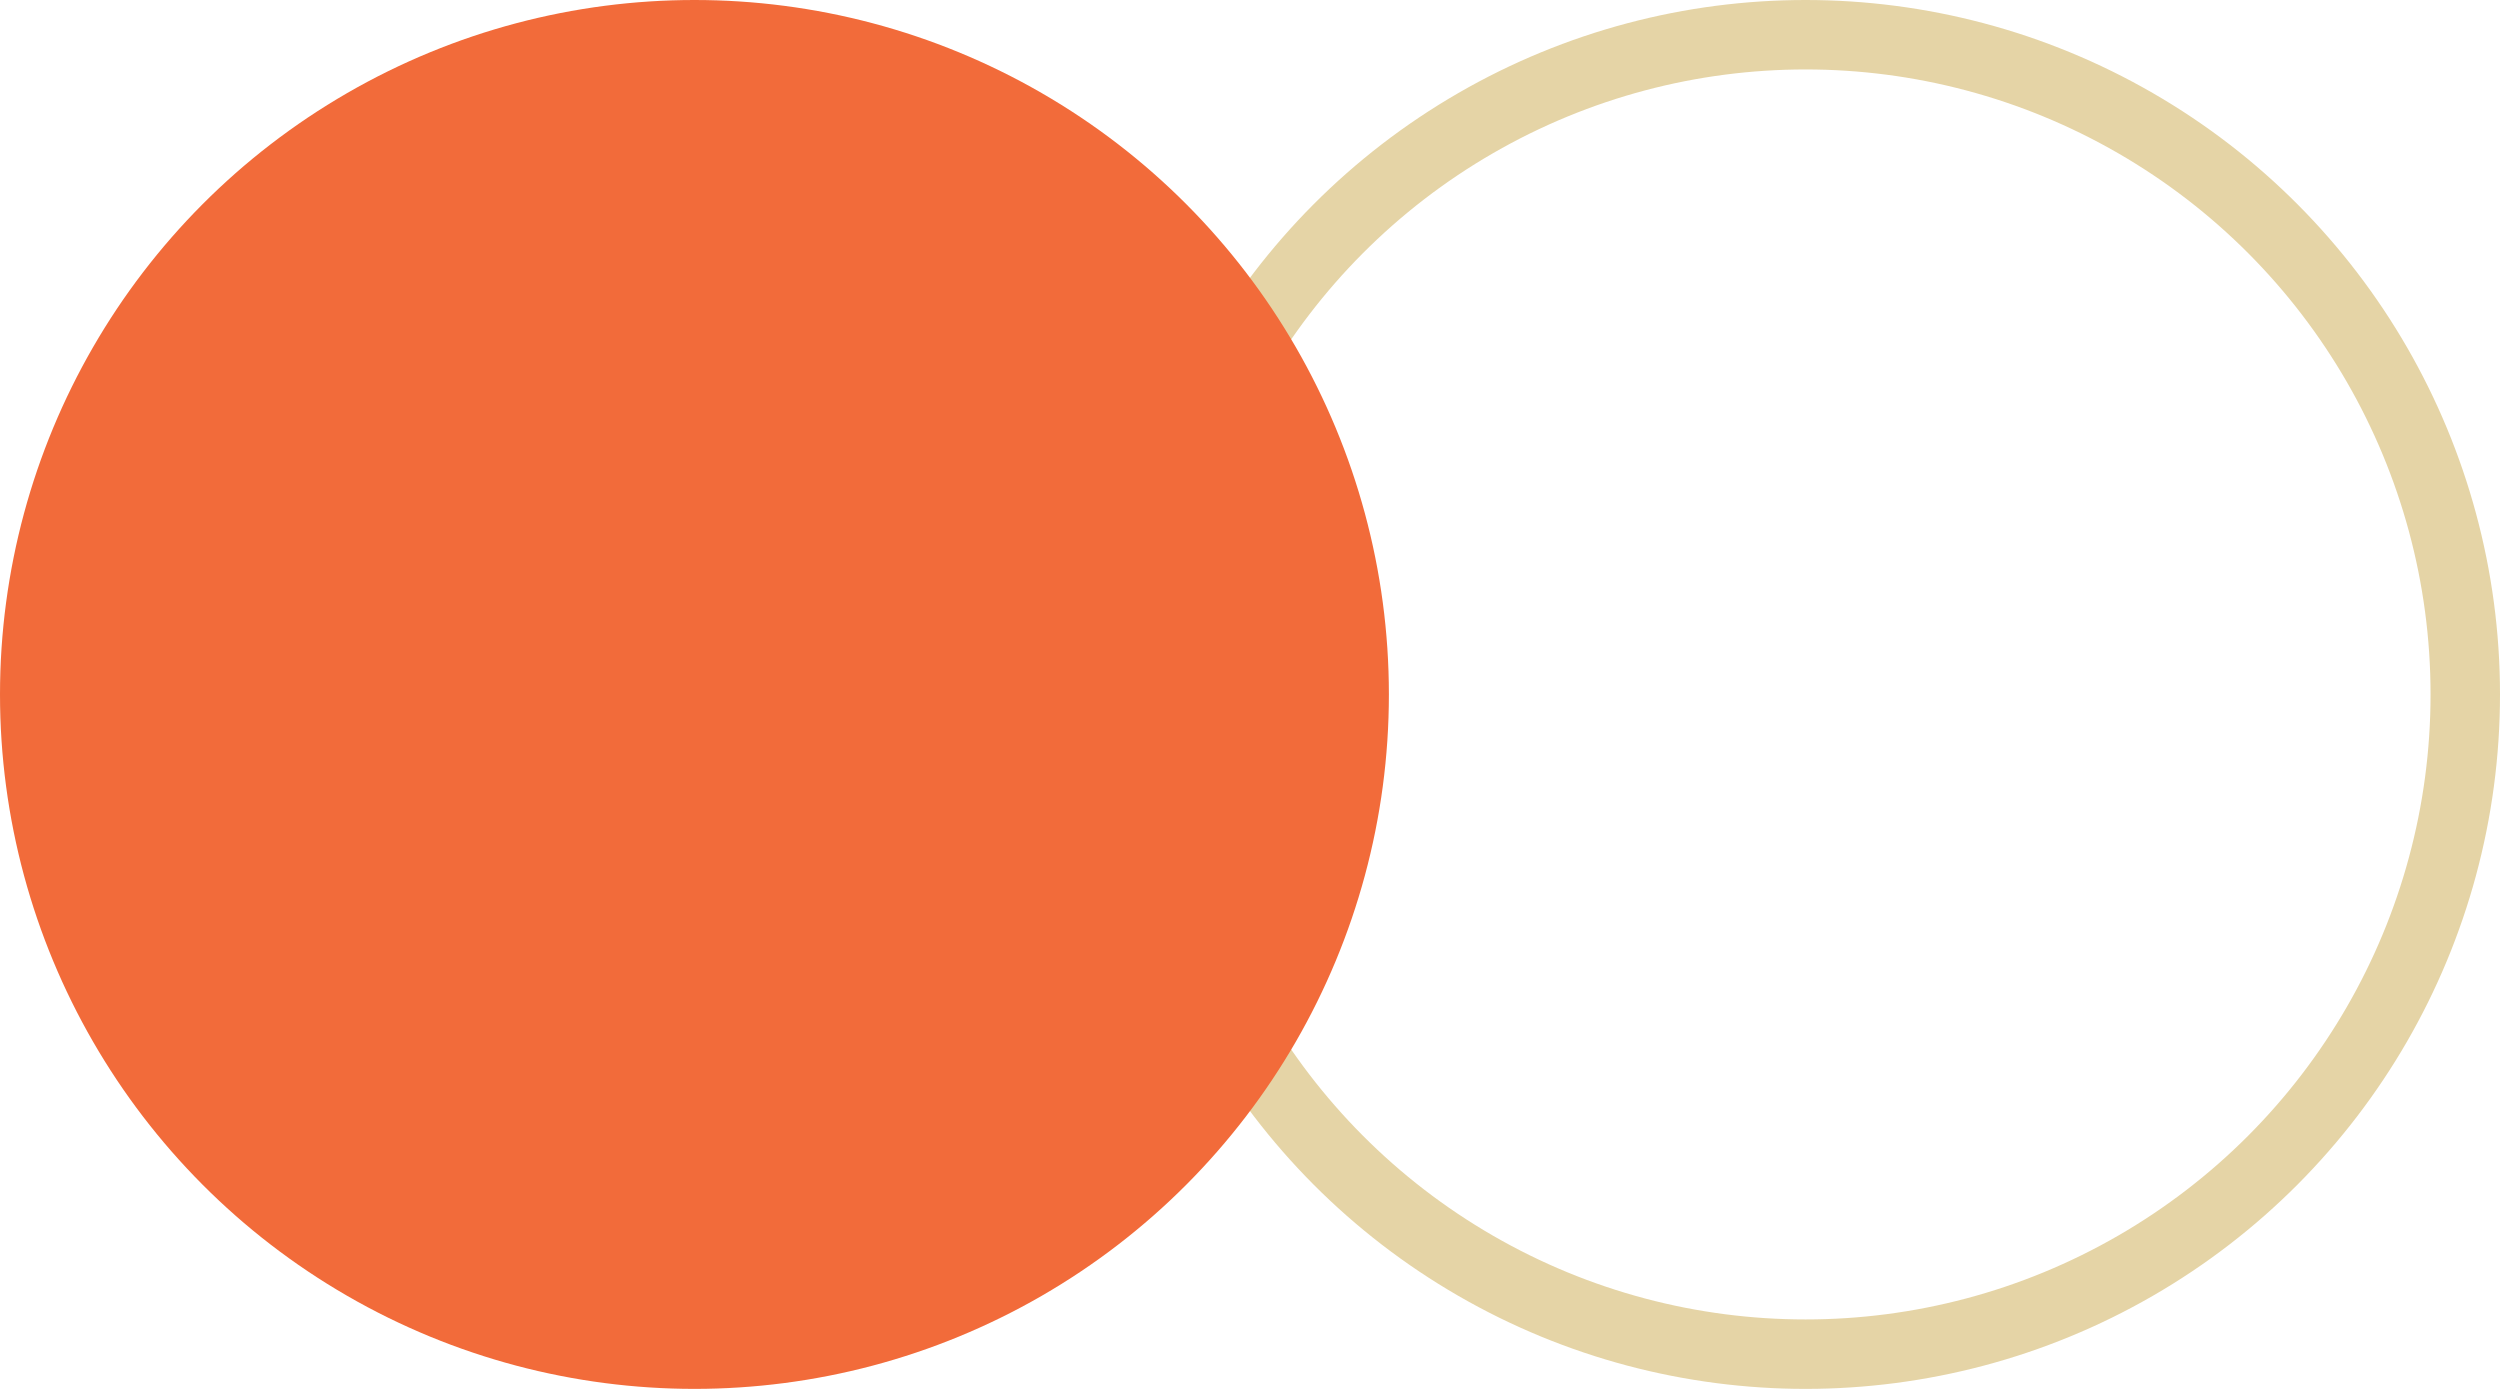 <svg xmlns="http://www.w3.org/2000/svg" width="36" height="20" viewBox="0 0 36 20"><g transform="translate(-170 -945)"><g transform="translate(186 945)" fill="none" stroke="#e5d4a6" stroke-width="1"><circle cx="10" cy="10" r="10" stroke="none"/><circle cx="10" cy="10" r="9.5" fill="none"/></g><circle cx="10" cy="10" r="10" transform="translate(170 945)" fill="#f26b3a"/></g></svg>